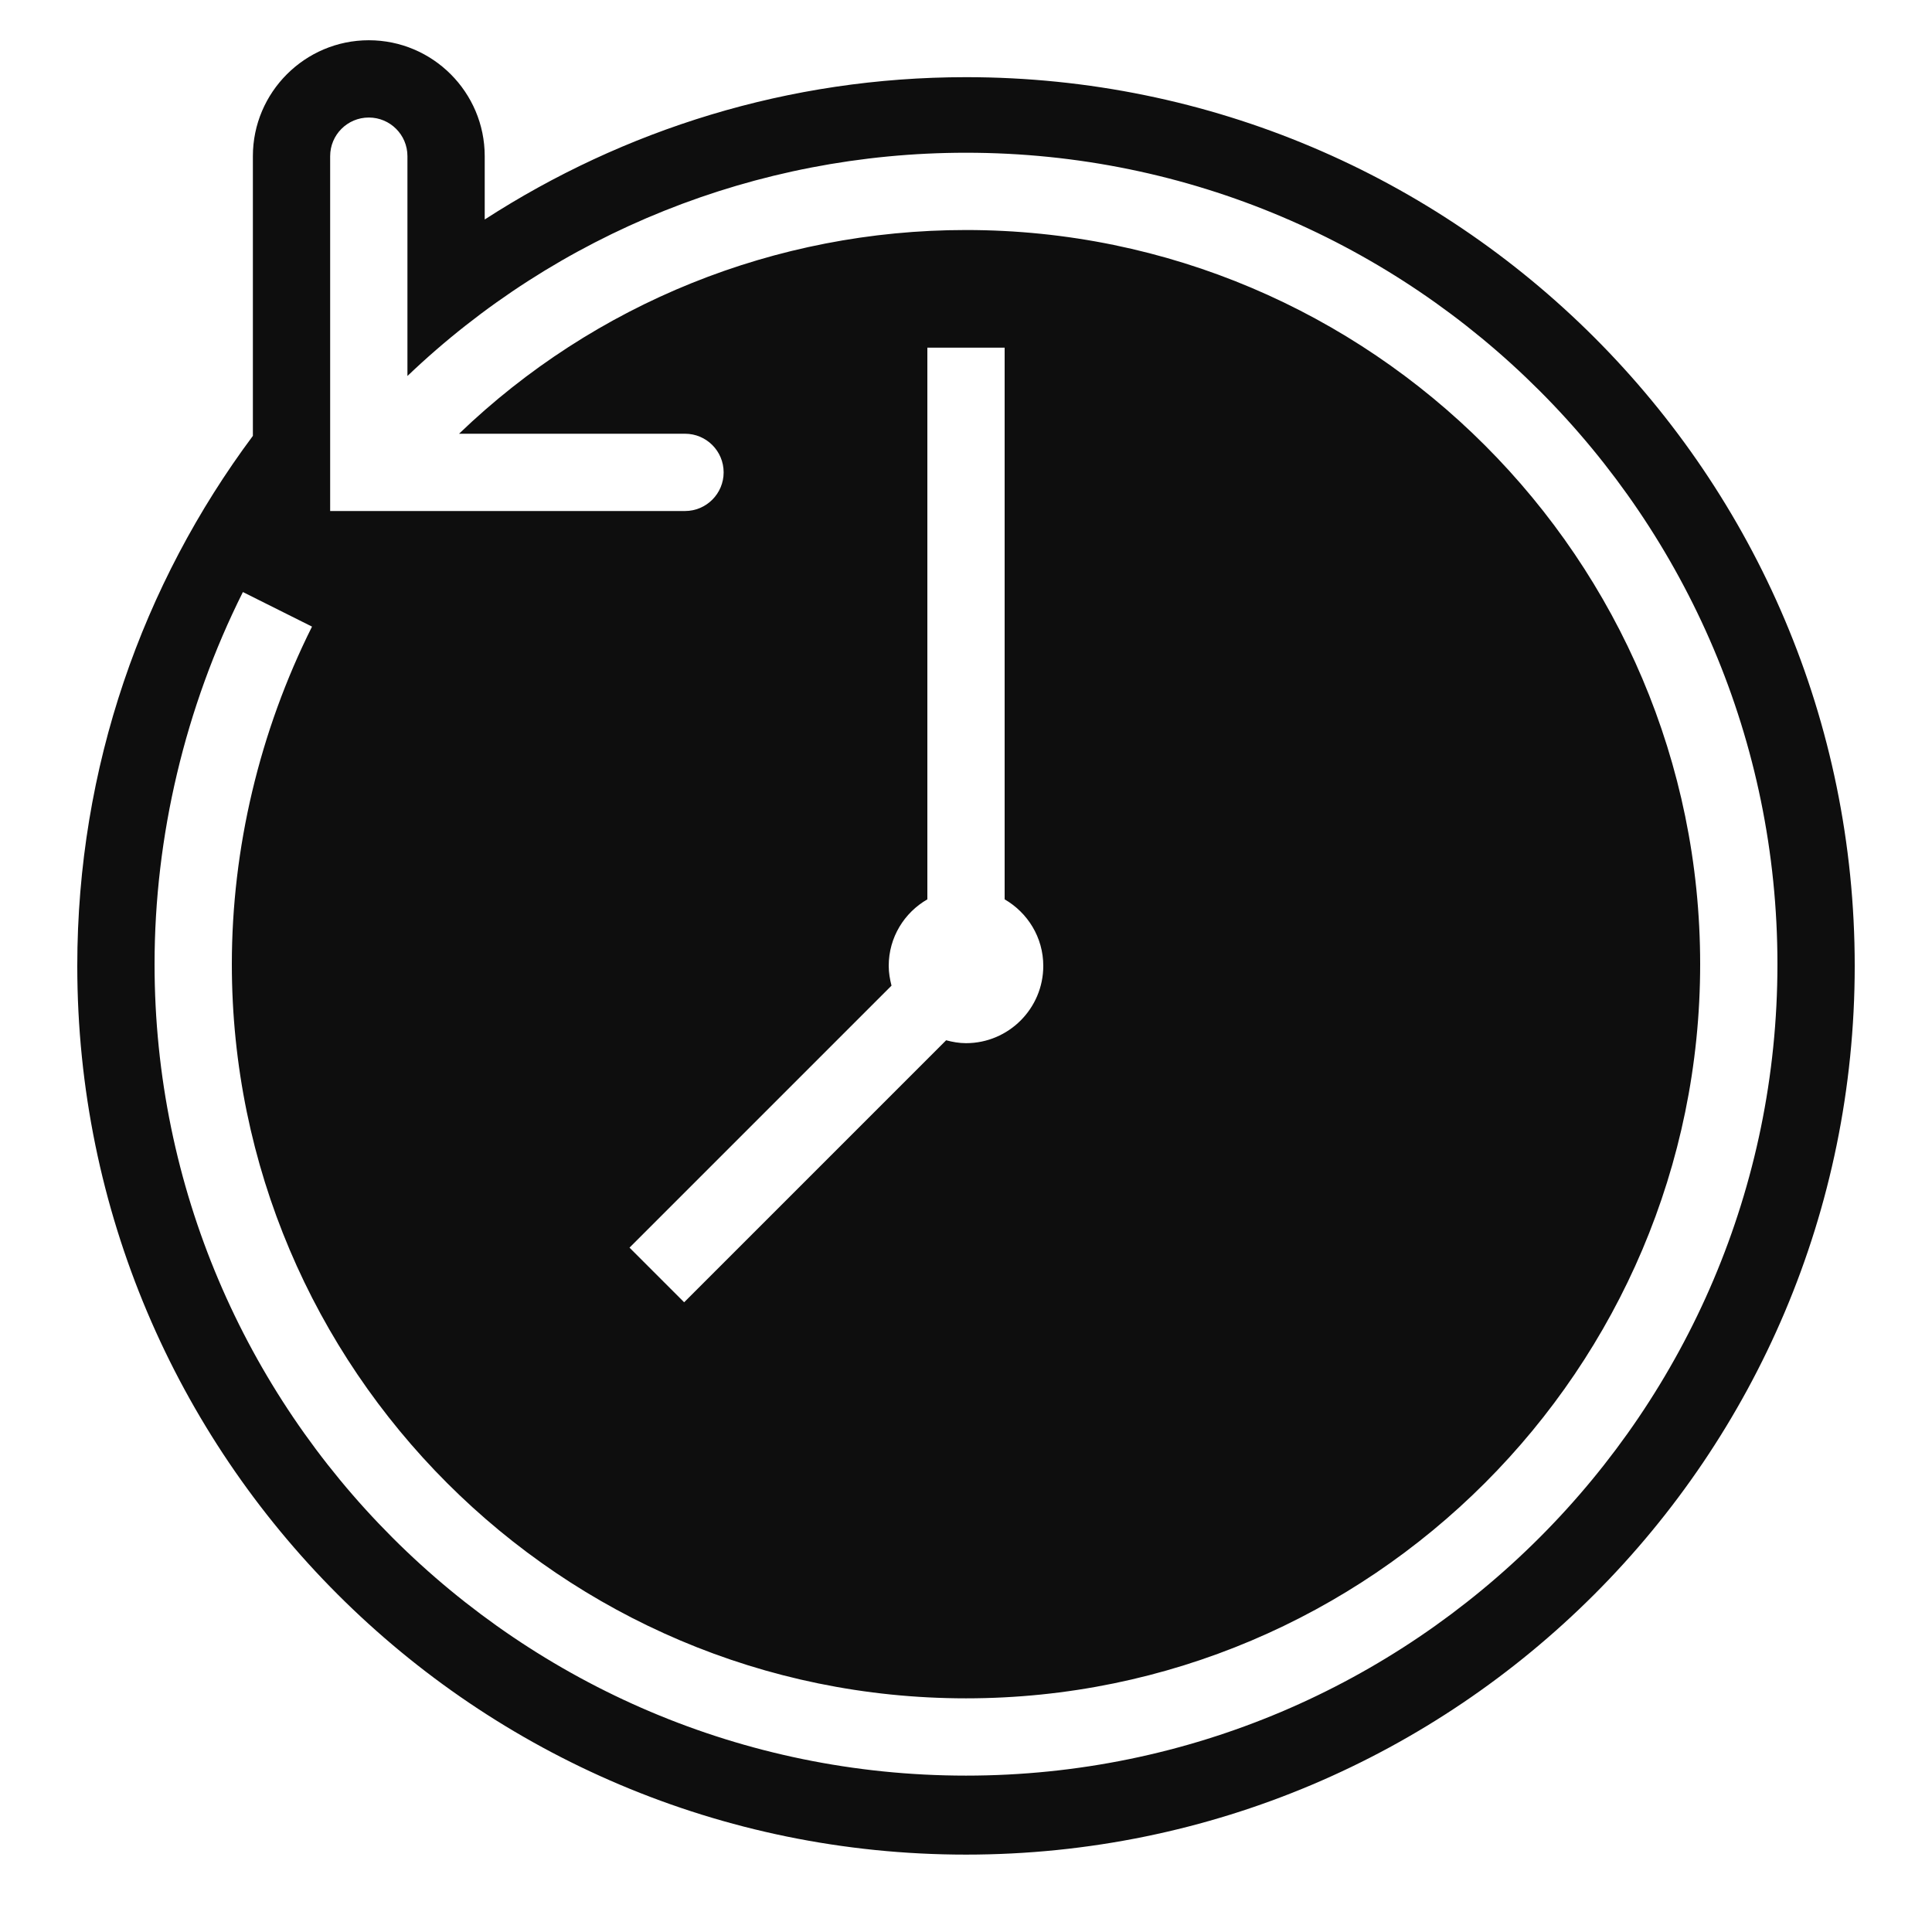 <?xml version="1.0" encoding="UTF-8"?> <svg xmlns="http://www.w3.org/2000/svg" width="18" height="18" viewBox="0 0 18 18" fill="none"><g clip-path="url(#clip0_45_3780)"><path d="M0.72 8.999C0.72 13.572 4.427 17.279 9 17.279C13.572 17.279 17.28 13.572 17.28 8.999C17.28 4.426 13.572 0.719 9 0.719C7.346 0.719 5.809 1.209 4.516 2.045V1.455C4.516 0.86 4.032 0.375 3.436 0.375C2.841 0.375 2.356 0.86 2.356 1.455V4.061C1.329 5.439 0.72 7.147 0.72 8.999ZM1.44 8.983C1.44 7.792 1.724 6.593 2.263 5.516L2.907 5.838C2.418 6.816 2.16 7.903 2.16 8.983C2.16 12.754 5.228 15.823 9 15.823C12.771 15.823 15.84 12.754 15.84 8.983C15.84 5.211 12.771 2.143 9 2.143C7.224 2.143 5.538 2.828 4.277 4.041H6.382C6.581 4.041 6.742 4.202 6.742 4.401C6.742 4.599 6.581 4.761 6.382 4.761H3.076V3.985V3.216V1.455C3.076 1.256 3.237 1.095 3.436 1.095C3.635 1.095 3.796 1.256 3.796 1.455V2.559V3.17V3.503C5.189 2.173 7.046 1.423 9 1.423C13.168 1.423 16.56 4.814 16.56 8.983C16.56 13.151 13.168 16.543 9 16.543C4.831 16.543 1.44 13.151 1.44 8.983ZM8.64 8.379V3.239H9.36V8.379C9.574 8.503 9.72 8.733 9.72 8.999C9.72 9.396 9.397 9.719 9 9.719C8.936 9.719 8.875 9.708 8.815 9.692L6.374 12.133L5.865 11.624L8.306 9.183C8.291 9.124 8.28 9.063 8.28 8.999C8.28 8.733 8.425 8.503 8.64 8.379Z" fill="#0E0E0E"></path></g><defs><clipPath id="clip0_45_3780"><rect width="18" height="18" fill="white"></rect></clipPath></defs></svg> 